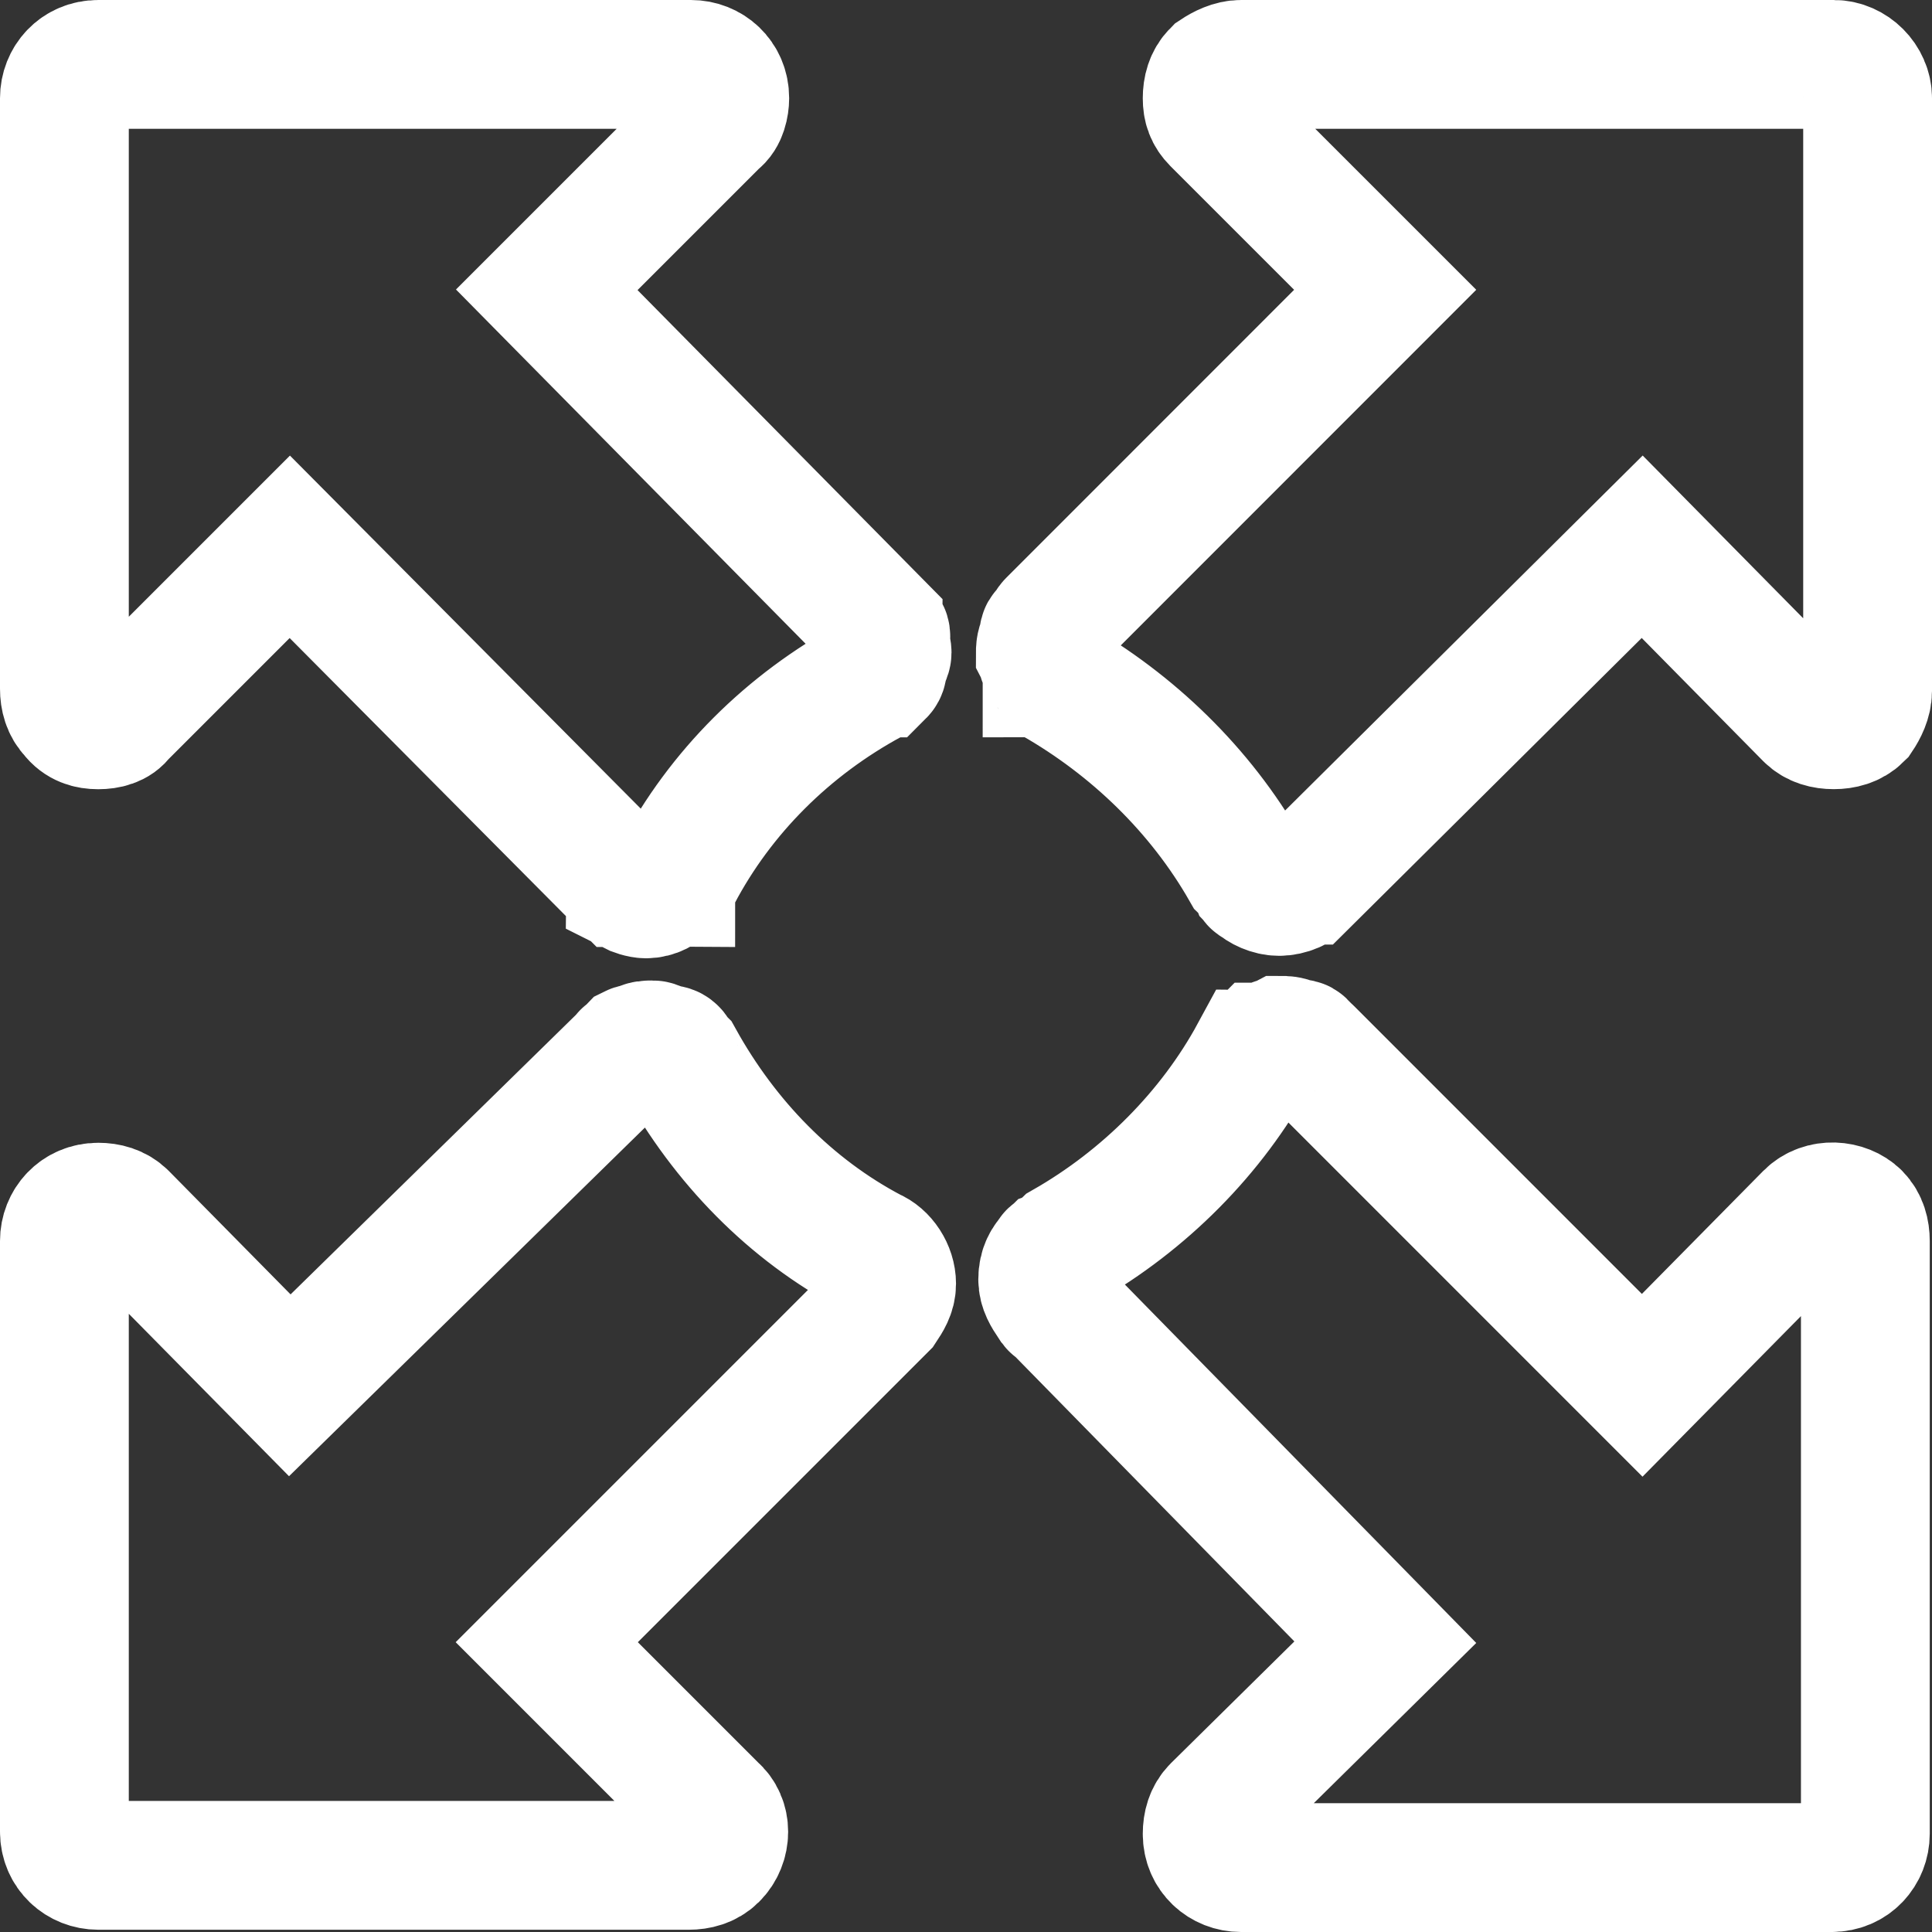 <?xml version="1.0" encoding="UTF-8"?>
<svg xmlns="http://www.w3.org/2000/svg" width="30" height="30" viewBox="0 0 30 30" fill="none">
  <rect x="0" y="0" width="30" height="30" fill="#333333" stroke="none"/>
  <path d="M1.525 11.255C1.665 11.255 1.805 11.22 1.875 11.116L4.5 8.491L9.681 13.705C9.716 13.705 9.75 13.705 9.75 13.741C9.786 13.776 9.786 13.776 9.786 13.81C9.856 13.846 9.961 13.88 10.031 13.88C10.17 13.88 10.275 13.81 10.345 13.741C10.381 13.705 10.381 13.705 10.415 13.705C10.415 13.67 10.415 13.67 10.45 13.636C10.486 13.6 10.486 13.6 10.52 13.566C11.185 12.305 12.235 11.255 13.531 10.555C13.566 10.52 13.566 10.52 13.566 10.485C13.6 10.45 13.67 10.45 13.67 10.45C13.706 10.414 13.706 10.38 13.706 10.31C13.741 10.241 13.775 10.171 13.775 10.135C13.775 10.066 13.74 9.996 13.74 9.96C13.74 9.925 13.775 9.891 13.74 9.821C13.704 9.785 13.704 9.785 13.67 9.785C13.636 9.75 13.636 9.75 13.636 9.714L8.49 4.5L11.115 1.875C11.22 1.805 11.254 1.63 11.254 1.525C11.254 1.211 11.01 1 10.729 1H1.525C1.211 1 1 1.245 1 1.525V10.695C1 10.834 1.036 10.975 1.14 11.08C1.245 11.22 1.386 11.255 1.525 11.255ZM28.09 18.886L25.5 21.511L20.32 16.33C20.286 16.295 20.25 16.33 20.25 16.295C20.215 16.261 20.215 16.261 20.215 16.225C20.179 16.189 20.145 16.225 20.075 16.189C20.006 16.154 19.936 16.154 19.9 16.154C19.831 16.189 19.761 16.189 19.725 16.224C19.69 16.259 19.655 16.259 19.586 16.259C19.55 16.295 19.586 16.33 19.55 16.33C19.515 16.366 19.515 16.366 19.48 16.366C18.816 17.591 17.766 18.641 16.541 19.341C16.506 19.375 16.47 19.411 16.4 19.445C16.365 19.48 16.331 19.48 16.331 19.515C16.261 19.584 16.191 19.69 16.191 19.865C16.191 20.004 16.261 20.109 16.331 20.215L16.365 20.25C16.365 20.25 16.365 20.286 16.4 20.286L21.511 25.5L18.886 28.089C18.781 28.195 18.745 28.335 18.745 28.475C18.745 28.79 18.99 29 19.27 29H28.44C28.754 29 28.965 28.755 28.965 28.475V19.27C28.965 19.13 28.929 18.989 28.826 18.884C28.651 18.71 28.3 18.675 28.09 18.886ZM13.53 19.445C12.27 18.78 11.255 17.73 10.555 16.47C10.52 16.436 10.52 16.436 10.486 16.4C10.45 16.365 10.486 16.365 10.45 16.331C10.415 16.295 10.38 16.295 10.311 16.295C10.239 16.261 10.17 16.225 10.136 16.225C10.066 16.225 9.996 16.225 9.961 16.261C9.925 16.296 9.891 16.261 9.821 16.296C9.786 16.332 9.786 16.332 9.786 16.366C9.75 16.401 9.716 16.366 9.716 16.401L4.5 21.511L1.911 18.886C1.805 18.781 1.664 18.745 1.525 18.745C1.211 18.745 1 18.99 1 19.27V28.44C1 28.754 1.245 28.965 1.525 28.965H10.695C10.834 28.965 10.975 28.929 11.08 28.825C11.291 28.615 11.291 28.265 11.08 28.09L8.49 25.5L13.705 20.285C13.775 20.179 13.845 20.074 13.845 19.934C13.845 19.725 13.705 19.515 13.53 19.445ZM28.475 1H19.27C19.13 1 18.989 1.07 18.884 1.14C18.78 1.245 18.745 1.386 18.745 1.525C18.745 1.665 18.78 1.77 18.884 1.875L21.509 4.5L16.33 9.681C16.295 9.716 16.33 9.716 16.295 9.75C16.261 9.786 16.261 9.786 16.225 9.82C16.189 9.856 16.225 9.89 16.189 9.96C16.154 10.029 16.154 10.099 16.154 10.134C16.189 10.204 16.189 10.274 16.224 10.309C16.259 10.345 16.259 10.379 16.259 10.449C16.295 10.449 16.329 10.449 16.329 10.485C16.329 10.52 16.364 10.52 16.364 10.554C17.589 11.254 18.639 12.269 19.339 13.494C19.375 13.529 19.409 13.563 19.445 13.633C19.48 13.669 19.48 13.703 19.514 13.703C19.584 13.773 19.725 13.842 19.864 13.842C20.004 13.842 20.179 13.773 20.25 13.667H20.285L25.5 8.49L28.089 11.115C28.195 11.22 28.334 11.254 28.475 11.254C28.614 11.254 28.755 11.219 28.86 11.115C28.93 11.011 29 10.87 29 10.731V1.525C29 1.245 28.756 1 28.475 1Z" stroke="white" stroke-width="2"></path>
</svg>
